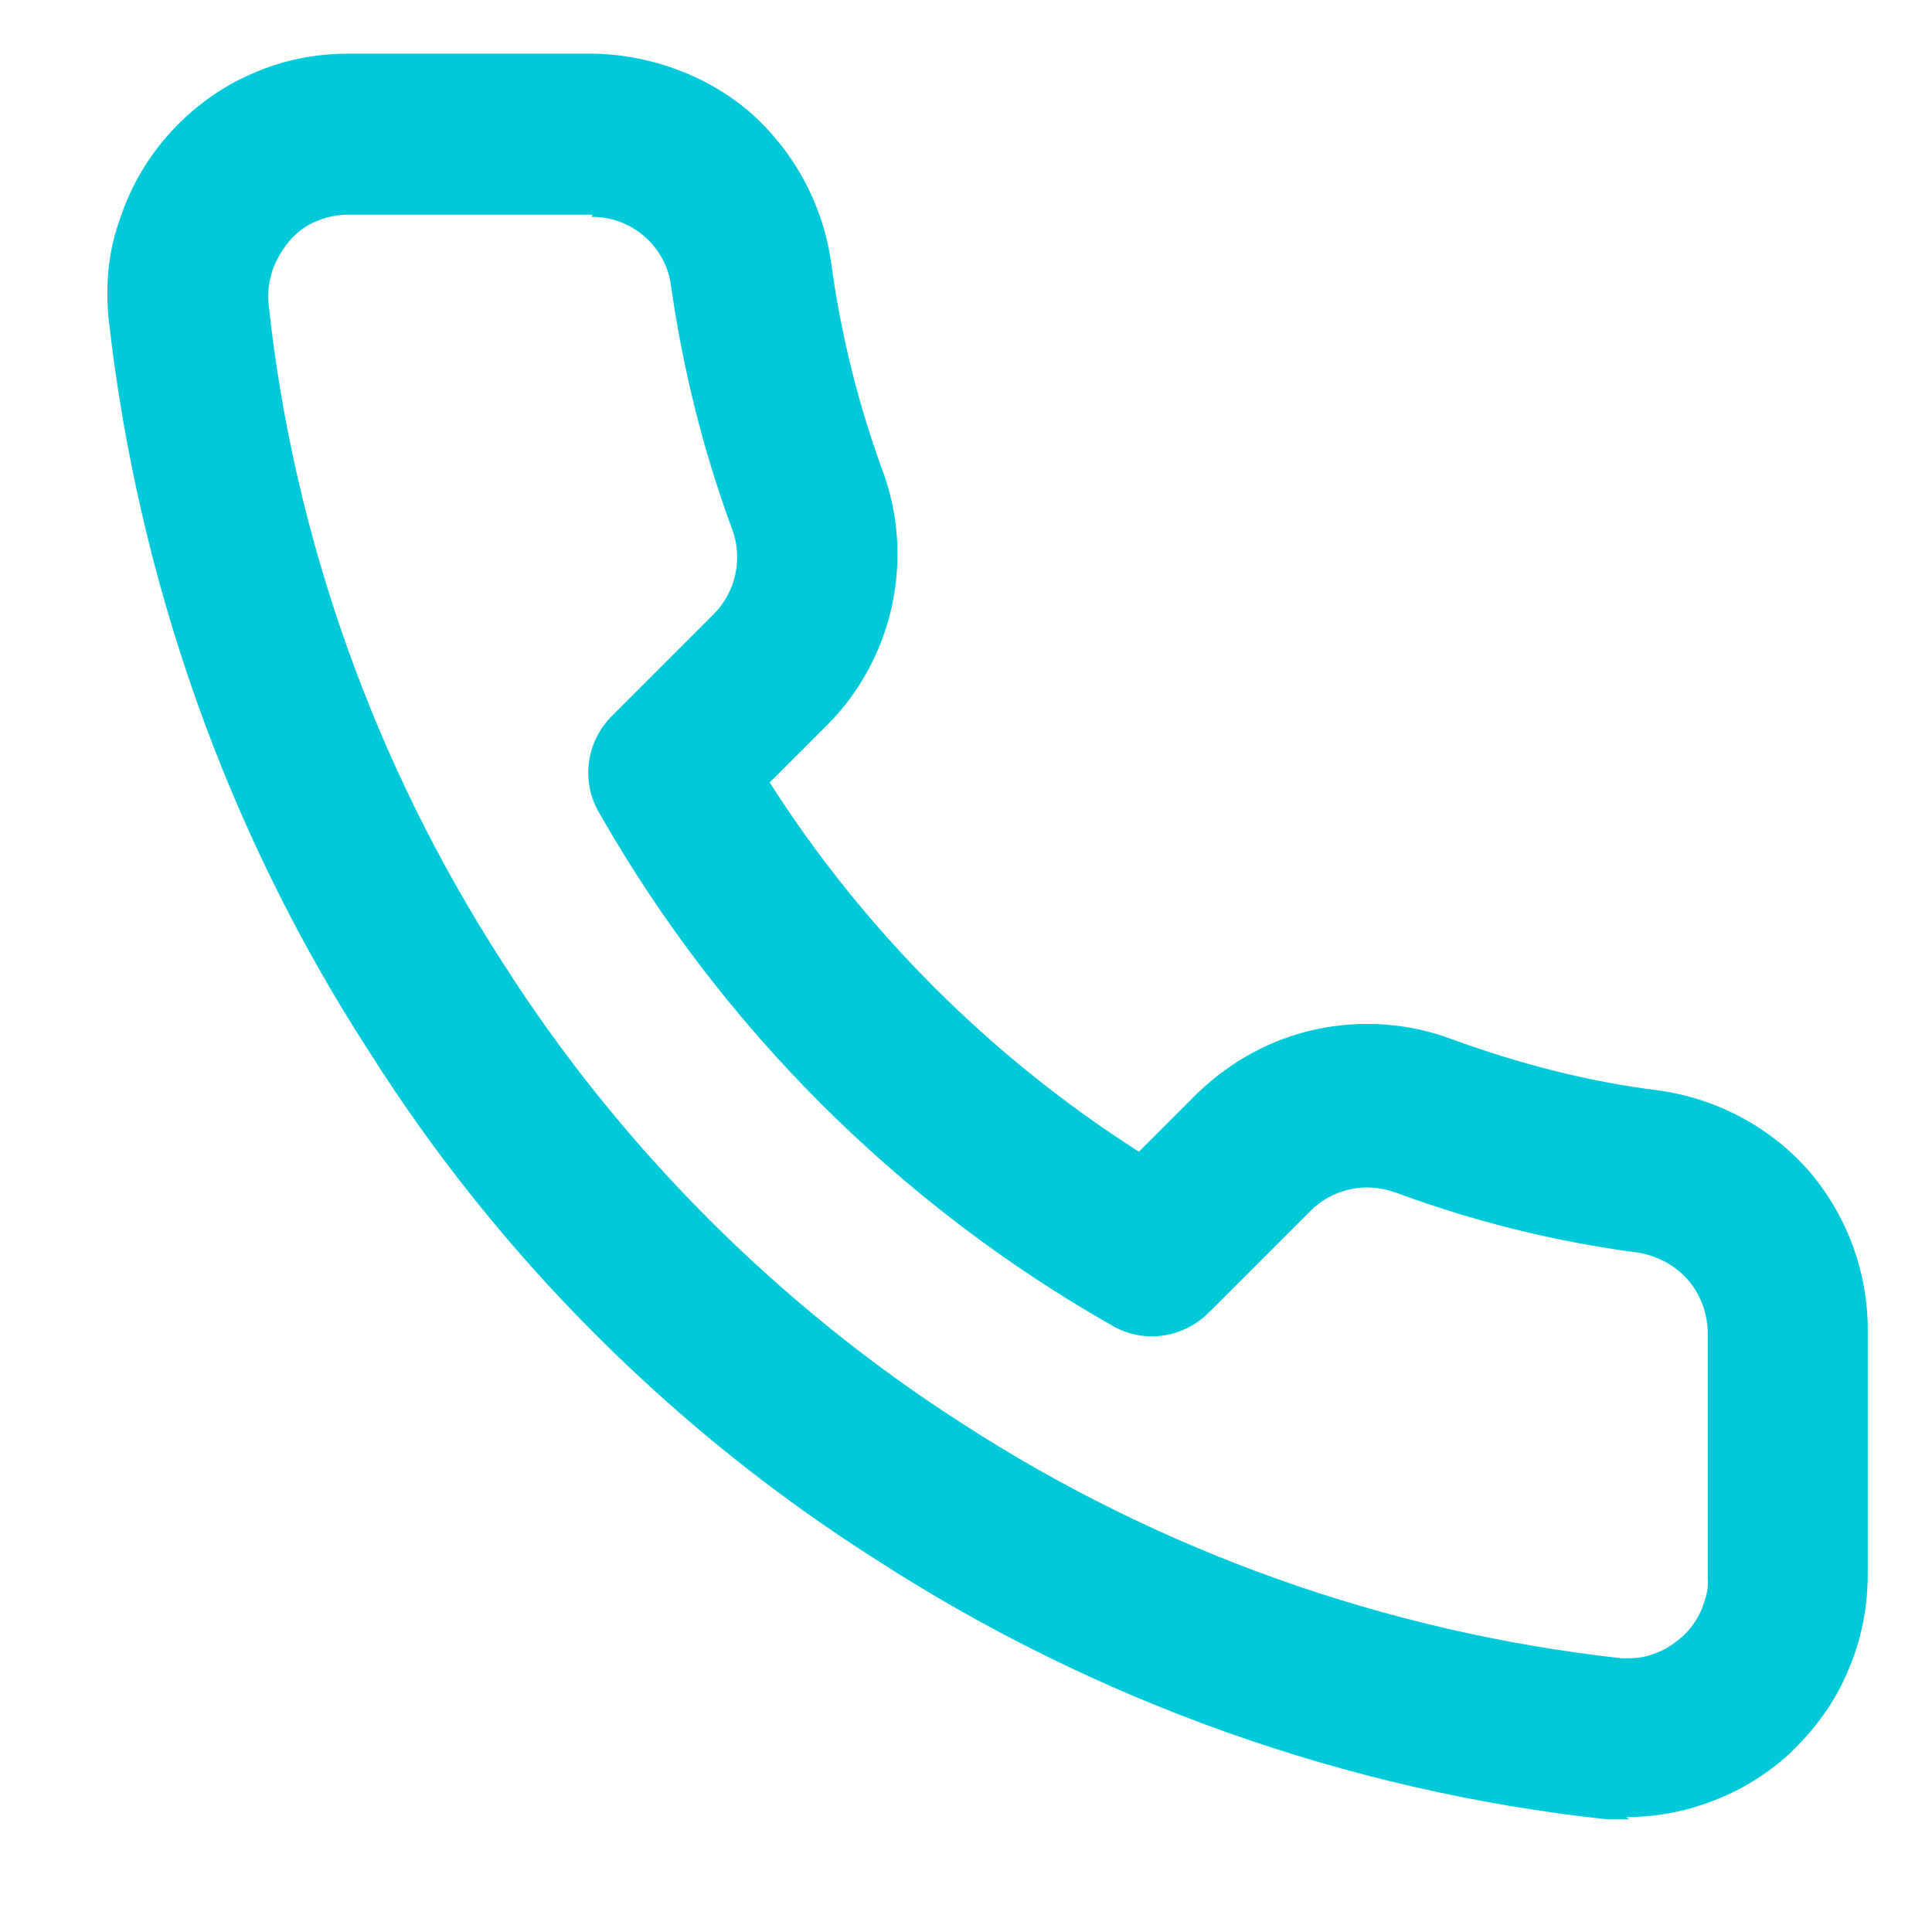 <svg width="18" height="18" viewBox="0 0 18 18" fill="none" xmlns="http://www.w3.org/2000/svg">
<path d="M15.181 16.95C15.111 16.95 15.041 16.95 14.971 16.95C12.551 16.69 10.201 15.85 8.161 14.53C6.271 13.33 4.641 11.7 3.441 9.8C2.111 7.75 1.281 5.39 1.011 2.96C0.981 2.64 1.011 2.33 1.121 2.03C1.221 1.73 1.381 1.46 1.591 1.23C1.801 1 2.061 0.81 2.341 0.69C2.631 0.56 2.931 0.5 3.251 0.5H5.501C6.021 0.5 6.571 0.69 6.981 1.04C7.391 1.4 7.661 1.89 7.741 2.43C7.831 3.1 7.991 3.75 8.221 4.38C8.371 4.78 8.401 5.22 8.311 5.64C8.221 6.06 8.011 6.45 7.711 6.75L7.171 7.29C8.051 8.67 9.231 9.85 10.611 10.73L11.151 10.19C11.461 9.89 11.841 9.68 12.261 9.59C12.681 9.5 13.121 9.53 13.521 9.68C14.151 9.91 14.801 10.08 15.461 10.16C16.011 10.24 16.511 10.51 16.871 10.93C17.221 11.35 17.411 11.88 17.401 12.43V14.67C17.401 14.98 17.341 15.29 17.211 15.58C17.091 15.87 16.901 16.12 16.671 16.34C16.441 16.55 16.171 16.71 15.871 16.81C15.641 16.89 15.391 16.93 15.151 16.93L15.181 16.95ZM5.521 2H3.251C3.151 2 3.041 2.02 2.951 2.06C2.851 2.1 2.771 2.16 2.701 2.24C2.631 2.32 2.581 2.41 2.541 2.51C2.511 2.61 2.491 2.71 2.501 2.82C2.731 5 3.491 7.13 4.691 8.98C5.781 10.69 7.261 12.17 8.961 13.26C10.811 14.46 12.931 15.21 15.111 15.45C15.201 15.45 15.311 15.45 15.401 15.41C15.501 15.38 15.591 15.32 15.671 15.25C15.751 15.18 15.811 15.09 15.851 15C15.891 14.9 15.921 14.8 15.911 14.7V12.43C15.911 12.25 15.851 12.07 15.731 11.93C15.611 11.79 15.441 11.7 15.261 11.67C14.491 11.57 13.731 11.38 13.001 11.11C12.861 11.06 12.711 11.05 12.581 11.08C12.441 11.11 12.311 11.18 12.211 11.28L11.261 12.23C11.021 12.47 10.651 12.52 10.361 12.35C8.371 11.22 6.711 9.56 5.581 7.57C5.411 7.28 5.461 6.91 5.701 6.67L6.651 5.72C6.751 5.62 6.821 5.49 6.851 5.35C6.881 5.21 6.871 5.06 6.821 4.93C6.551 4.2 6.361 3.43 6.251 2.66C6.231 2.49 6.141 2.32 6.001 2.2C5.861 2.08 5.691 2.02 5.511 2.02L5.521 2Z" fill="#00CAD9"/>
</svg>
